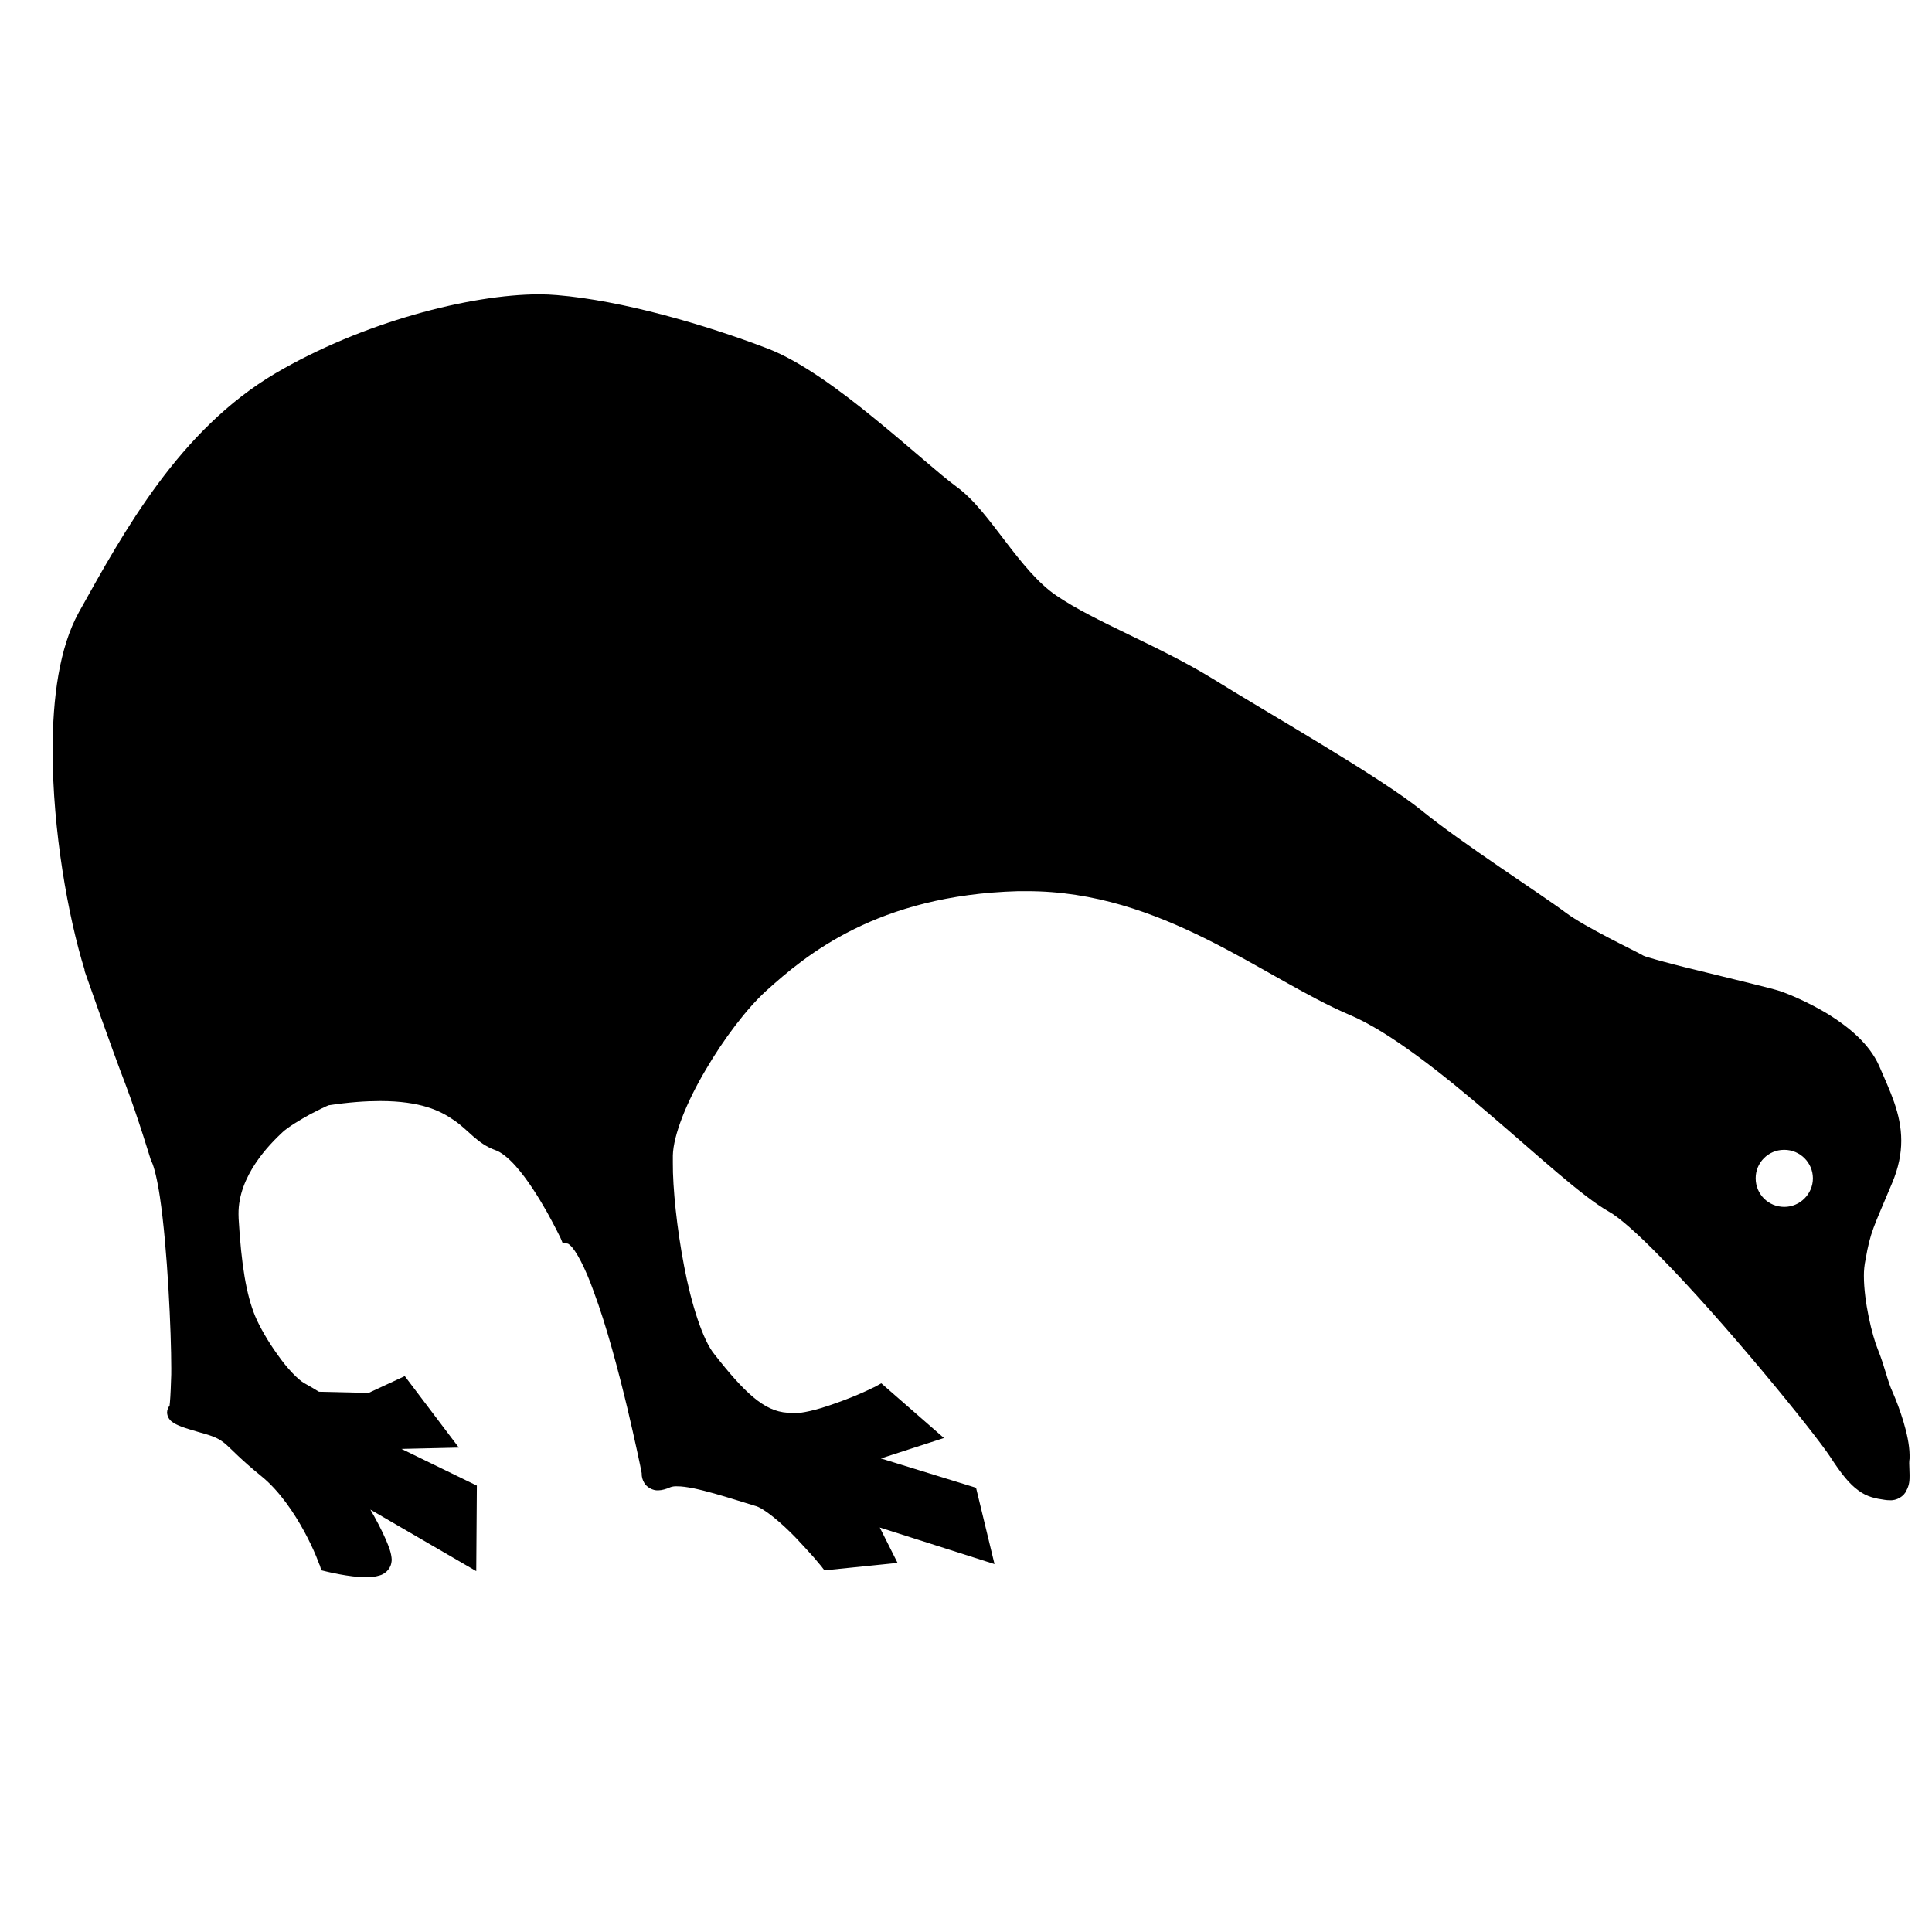 <?xml version="1.0" encoding="utf-8"?>
<!-- Generator: Adobe Illustrator 16.0.0, SVG Export Plug-In . SVG Version: 6.00 Build 0)  -->
<!DOCTYPE svg PUBLIC "-//W3C//DTD SVG 1.1//EN" "http://www.w3.org/Graphics/SVG/1.1/DTD/svg11.dtd">
<svg version="1.1" id="レイヤー_1" xmlns="http://www.w3.org/2000/svg" xmlns:xlink="http://www.w3.org/1999/xlink" x="0px"
	 y="0px" width="256px" height="256px" viewBox="0 0 256 256" enable-background="new 0 0 256 256" xml:space="preserve">
<path d="M43.302,208.248l-0.723-0.176l-0.211-0.682c-0.03,0-0.173-0.448-0.498-1.237c-0.459-1.082-0.969-2.143-1.532-3.182
	c-1.333-2.463-3.323-5.451-5.718-7.38c-2.689-2.188-3.868-3.487-4.714-4.239c-0.86-0.698-1.399-1-3.506-1.571
	c-2.136-0.62-2.938-0.896-3.62-1.393c-0.385-0.289-0.622-0.737-0.642-1.222c0-0.362,0.168-0.706,0.332-0.902
	c0.06-0.479,0.139-1.514,0.196-3.462c0.027-0.368,0.027-0.874,0.027-1.479c0-4.753-0.492-15.924-1.503-22.692
	c-0.329-2.233-0.769-4.046-1.108-4.723l-0.069-0.096l-0.031-0.121c-0.013,0-1.637-5.479-3.405-10.146
	c-1.827-4.74-5.4-14.975-5.4-14.975l0.047-0.008c-2.209-7.07-4.25-18.553-4.25-29.108c0-7.015,0.889-13.611,3.454-18.287
	c6.045-10.856,13.347-24.173,26.066-31.7C48.054,42.679,62.29,39.026,71.41,39c0.845,0,1.641,0.042,2.391,0.104
	c8.649,0.719,19.584,3.898,27.893,7.071c4.39,1.686,9.539,5.482,14.155,9.259c4.62,3.749,8.794,7.538,10.821,9.004
	c2.443,1.769,4.45,4.569,6.582,7.335c2.102,2.755,4.301,5.503,6.701,7.131c5.1,3.489,13.599,6.634,20.781,11.057
	c6.965,4.345,22.142,12.964,27.677,17.46c5.225,4.271,16.064,11.243,19.055,13.508c1.312,0.984,3.589,2.23,5.646,3.309
	c2.092,1.094,3.896,1.958,4.642,2.39l0.143,0.058c0.143,0.07,0.341,0.123,0.598,0.192c0.51,0.15,1.196,0.359,1.994,0.567
	c1.567,0.429,3.623,0.935,5.71,1.439c4.176,1.034,8.378,2.025,9.652,2.436c1.195,0.407,3.77,1.47,6.434,3.085
	c2.636,1.657,5.4,3.86,6.715,6.831c1.438,3.356,2.927,6.305,2.927,9.912c0,1.747-0.356,3.587-1.218,5.631
	c-2.462,5.892-2.864,6.383-3.515,10.134c-0.147,0.708-0.222,1.424-0.216,2.148c0,3.434,1.107,7.929,1.82,9.672
	c1.026,2.562,1.271,4.203,2.015,5.797c0.812,1.871,2.184,5.597,2.215,8.235v0.496c-0.034,0.203-0.048,0.409-0.048,0.616
	c0,0.479,0.048,1.005,0.048,1.569c0,0.63,0,1.287-0.409,2.037c-0.312,0.787-1.322,1.389-2.241,1.304
	c-0.205,0-0.411-0.01-0.632-0.047c-1.162-0.165-2.363-0.38-3.521-1.266c-1.162-0.835-2.236-2.164-3.732-4.467
	c-2.12-3.22-14.17-18.07-22.672-26.645c-2.781-2.858-5.278-5.064-6.637-5.817c-3.501-1.975-9.225-7.289-15.65-12.771
	c-6.363-5.468-13.363-11.054-18.731-13.31c-11.466-4.895-24.839-16.418-42.776-16.378h-1.128
	c-18.661,0.519-28.151,8.481-33.405,13.232c-2.489,2.265-5.593,6.311-8.025,10.504c-2.461,4.154-4.254,8.58-4.314,11.286v0.945
	c-0.027,3.292,0.523,8.702,1.497,13.744c0.953,5.021,2.482,9.835,4.038,11.687c1.887,2.417,3.575,4.36,5.121,5.651
	c1.545,1.295,2.948,1.958,4.541,2.062l0.183,0.016l0.108,0.02l0.01,0.03c0.05,0,0.187,0.017,0.383,0.017
	c0.663,0,2.097-0.138,4.602-0.966c3.189-1.064,5.165-1.999,5.942-2.388c0.258-0.128,0.356-0.164,0.356-0.164l0.84-0.464l8.3,7.247
	l-8.354,2.705l12.608,3.888l2.446,10.11l-15.204-4.844l2.357,4.688l-9.692,0.987l-0.438-0.573l-0.967-1.148
	c-0.627-0.693-1.461-1.628-2.4-2.612c-1.861-1.939-4.289-3.978-5.399-4.219c-2.857-0.851-7.962-2.608-10.327-2.582
	c-0.279-0.016-0.561,0.017-0.828,0.099c-0.599,0.259-1.125,0.426-1.67,0.438c-0.739,0.036-1.534-0.438-1.845-0.999
	c-0.225-0.37-0.346-0.795-0.336-1.229v-0.053c-0.136-0.773-0.86-4.198-1.882-8.534c-1.178-4.929-2.788-11.042-4.499-15.59
	c-1.078-3.035-2.338-5.44-3.133-6.097c-0.187-0.178-0.3-0.197-0.3-0.197l-0.675-0.106l-0.268-0.646c0,0-0.717-1.483-1.8-3.438
	c-1.109-1.949-2.581-4.33-4.124-6.063c-0.988-1.122-2.029-1.918-2.714-2.13c-2.404-0.866-3.535-2.634-5.421-3.926
	c-1.883-1.327-4.486-2.564-9.794-2.581c-1.935,0-4.206,0.156-6.883,0.564c-0.405,0.158-1.334,0.618-2.399,1.168
	c-1.375,0.751-2.991,1.736-3.689,2.386c-1.755,1.641-5.895,5.789-5.843,10.876c0,0.196,0,0.398,0.015,0.596
	c0.358,6.122,1.015,10.047,2.176,12.883c0.582,1.398,1.724,3.408,3.017,5.181c1.218,1.753,2.712,3.308,3.555,3.758
	c0.804,0.458,1.319,0.742,1.645,0.961c0.118,0.052,0.174,0.109,0.257,0.149l6.574,0.154l4.791-2.226l7.164,9.47l-7.604,0.174
	l9.992,4.865l-0.081,11.33l-14.032-8.153c0.704,1.2,1.492,2.678,2.072,4.017c0.39,0.93,0.717,1.729,0.761,2.646
	c0,0.149-0.037,0.243-0.048,0.383c-0.162,0.962-0.979,1.527-1.533,1.672c-0.584,0.179-1.19,0.261-1.8,0.256
	C46.178,208.973,43.34,208.248,43.302,208.248L43.302,208.248z M232.637,156.128c0,2.091,1.665,3.792,3.797,3.792
	c2.059,0,3.787-1.695,3.787-3.792c-0.01-2.077-1.702-3.766-3.787-3.769h-0.049C234.307,152.366,232.629,154.057,232.637,156.128z"/>
</svg>

